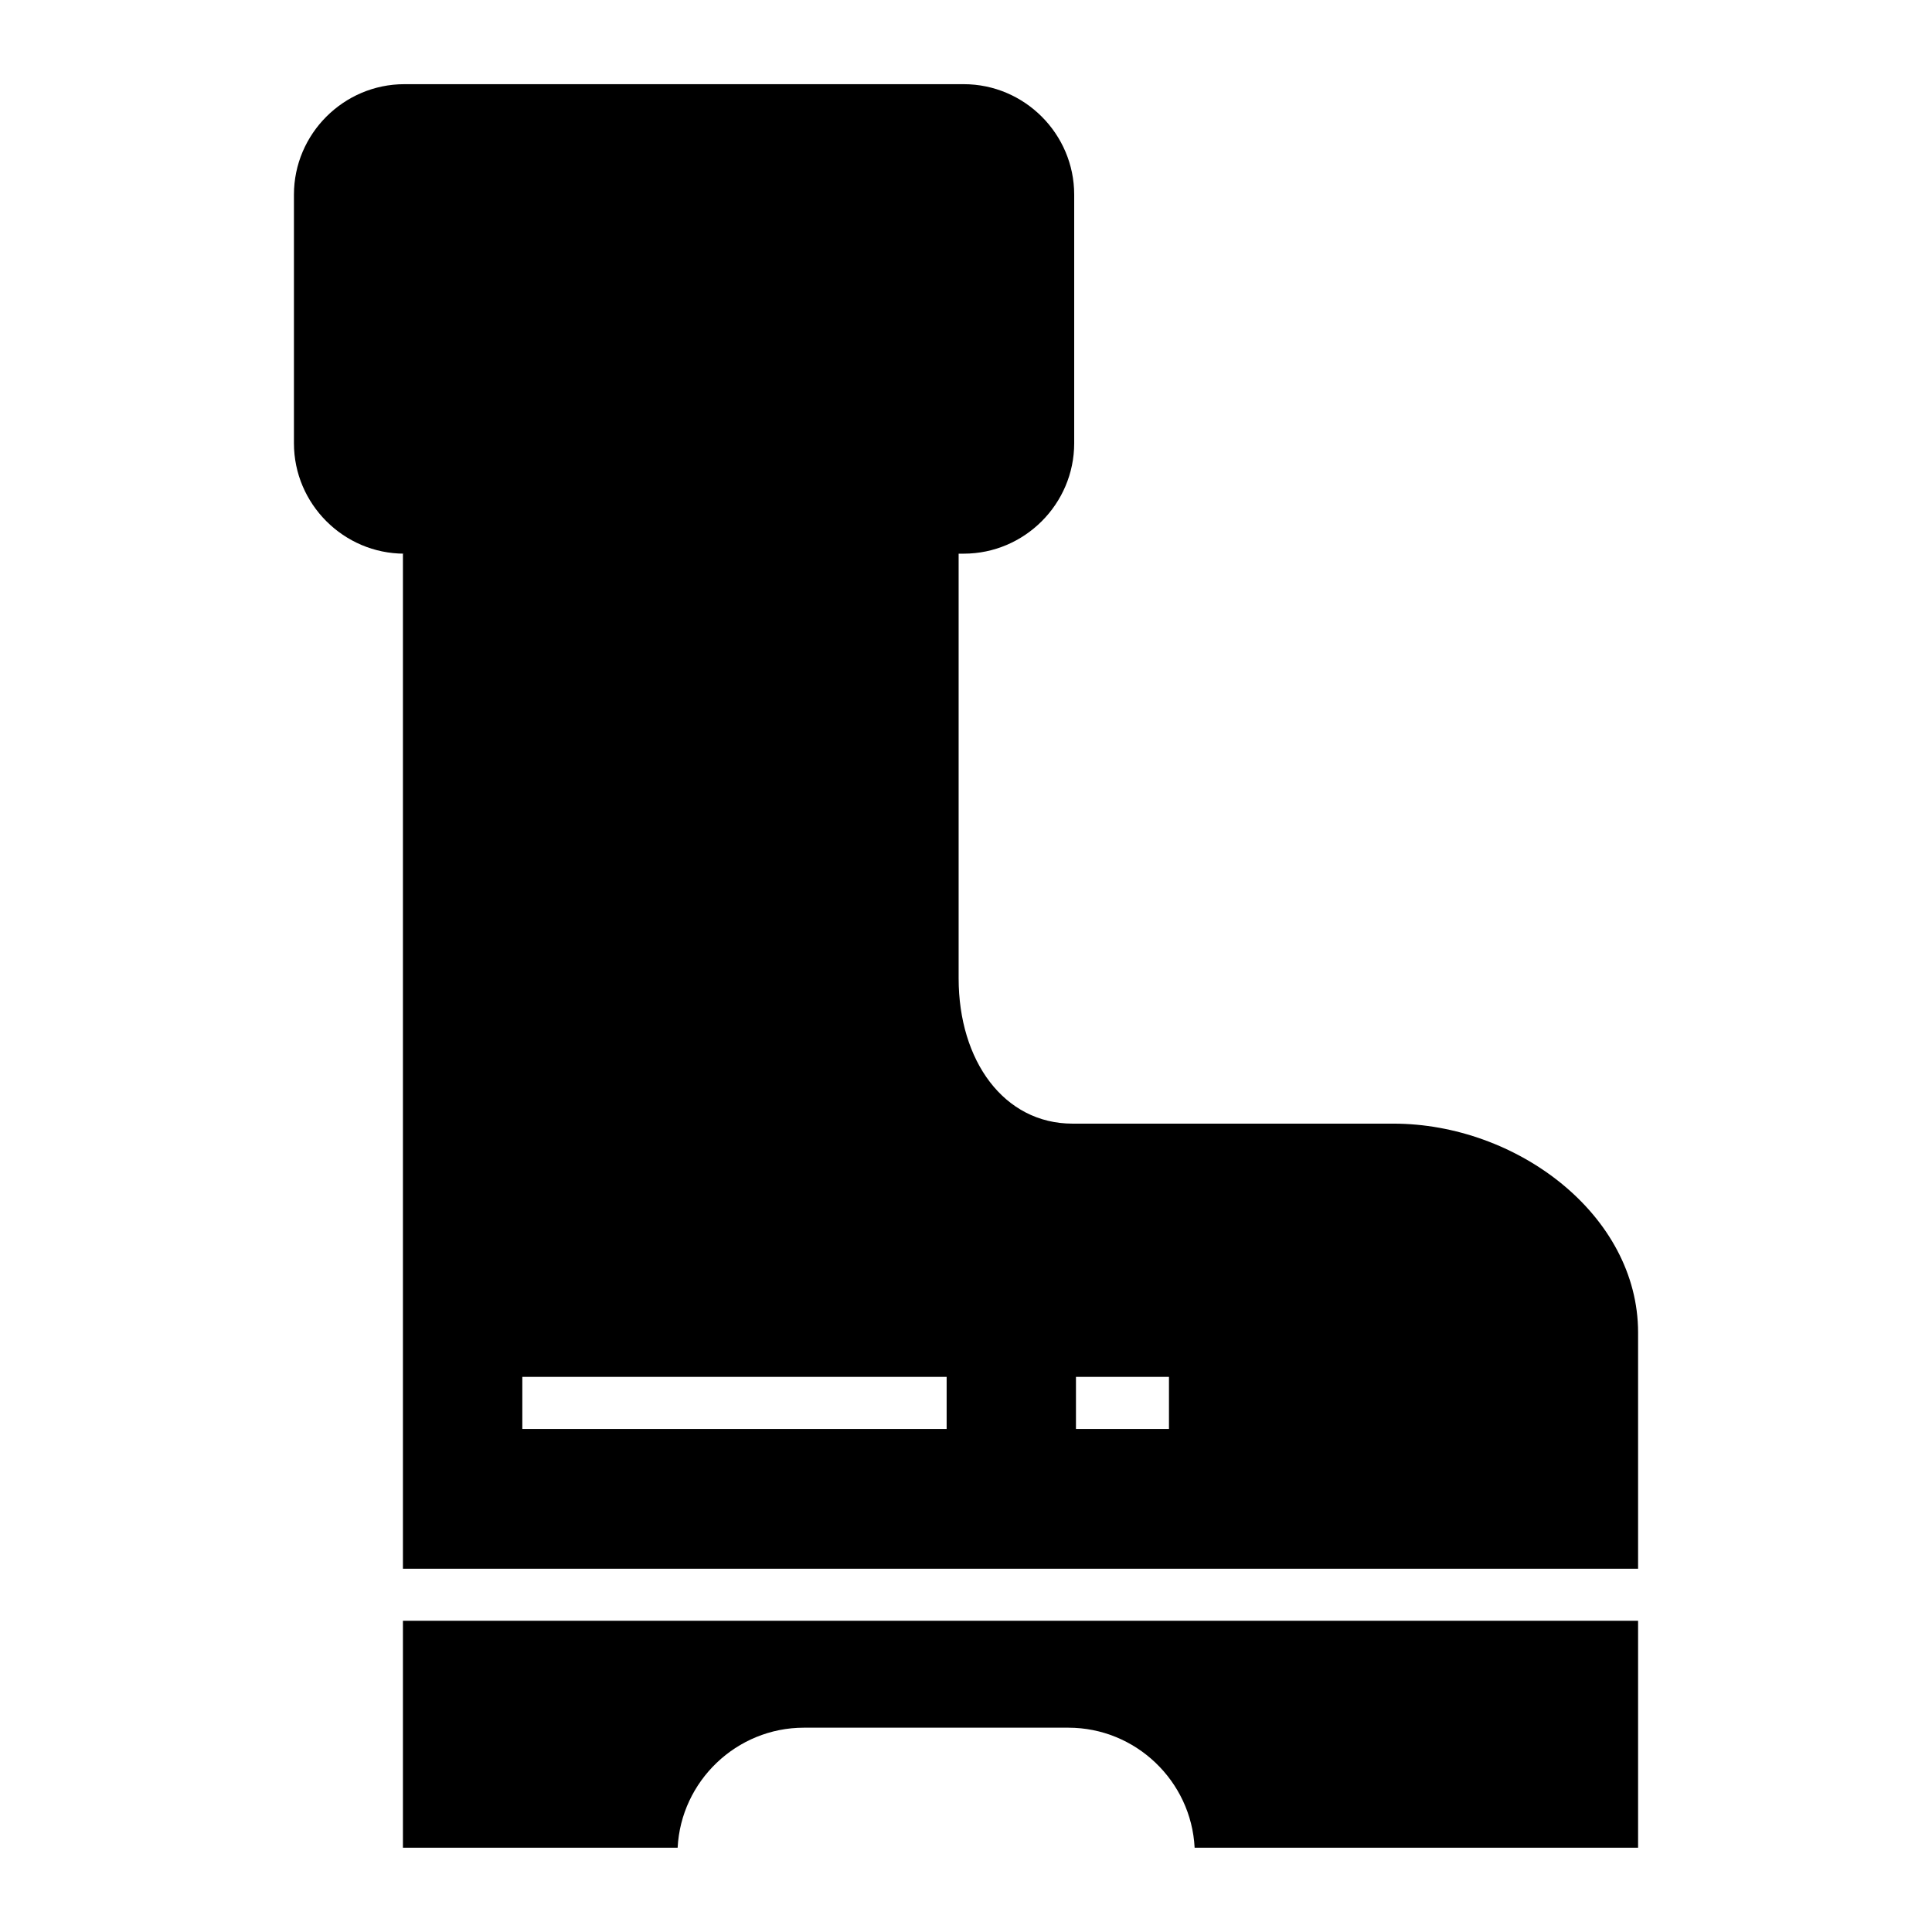 <?xml version="1.0" encoding="UTF-8"?>
<!-- Uploaded to: ICON Repo, www.svgrepo.com, Generator: ICON Repo Mixer Tools -->
<svg fill="#000000" width="800px" height="800px" version="1.1" viewBox="144 144 512 512" xmlns="http://www.w3.org/2000/svg">
 <path d="m250.78 290.73v269h327.33v-62.59c0-31.215-32.188-55.363-64.844-55.363h-85.027c-18.18 0-30.191-16.633-30.191-38.508v-112.54h1.355c16.098 0 29.27-13.168 29.27-29.266v-65.883c0-16.098-13.176-29.27-29.27-29.27h-148.24c-16.098 0-29.266 13.176-29.266 29.27v65.883c0 16.098 13.168 29.266 29.266 29.266zm0 282.79v60.148h72.801c0.887-17.648 15.598-31.812 33.461-31.812h70.086c17.863 0 32.574 14.164 33.461 31.812h117.52v-60.148zm31.641-64.637h112.45v13.801h-112.45zm146.72 0h24.648v13.801h-24.648z" fill-rule="evenodd"/>
</svg>